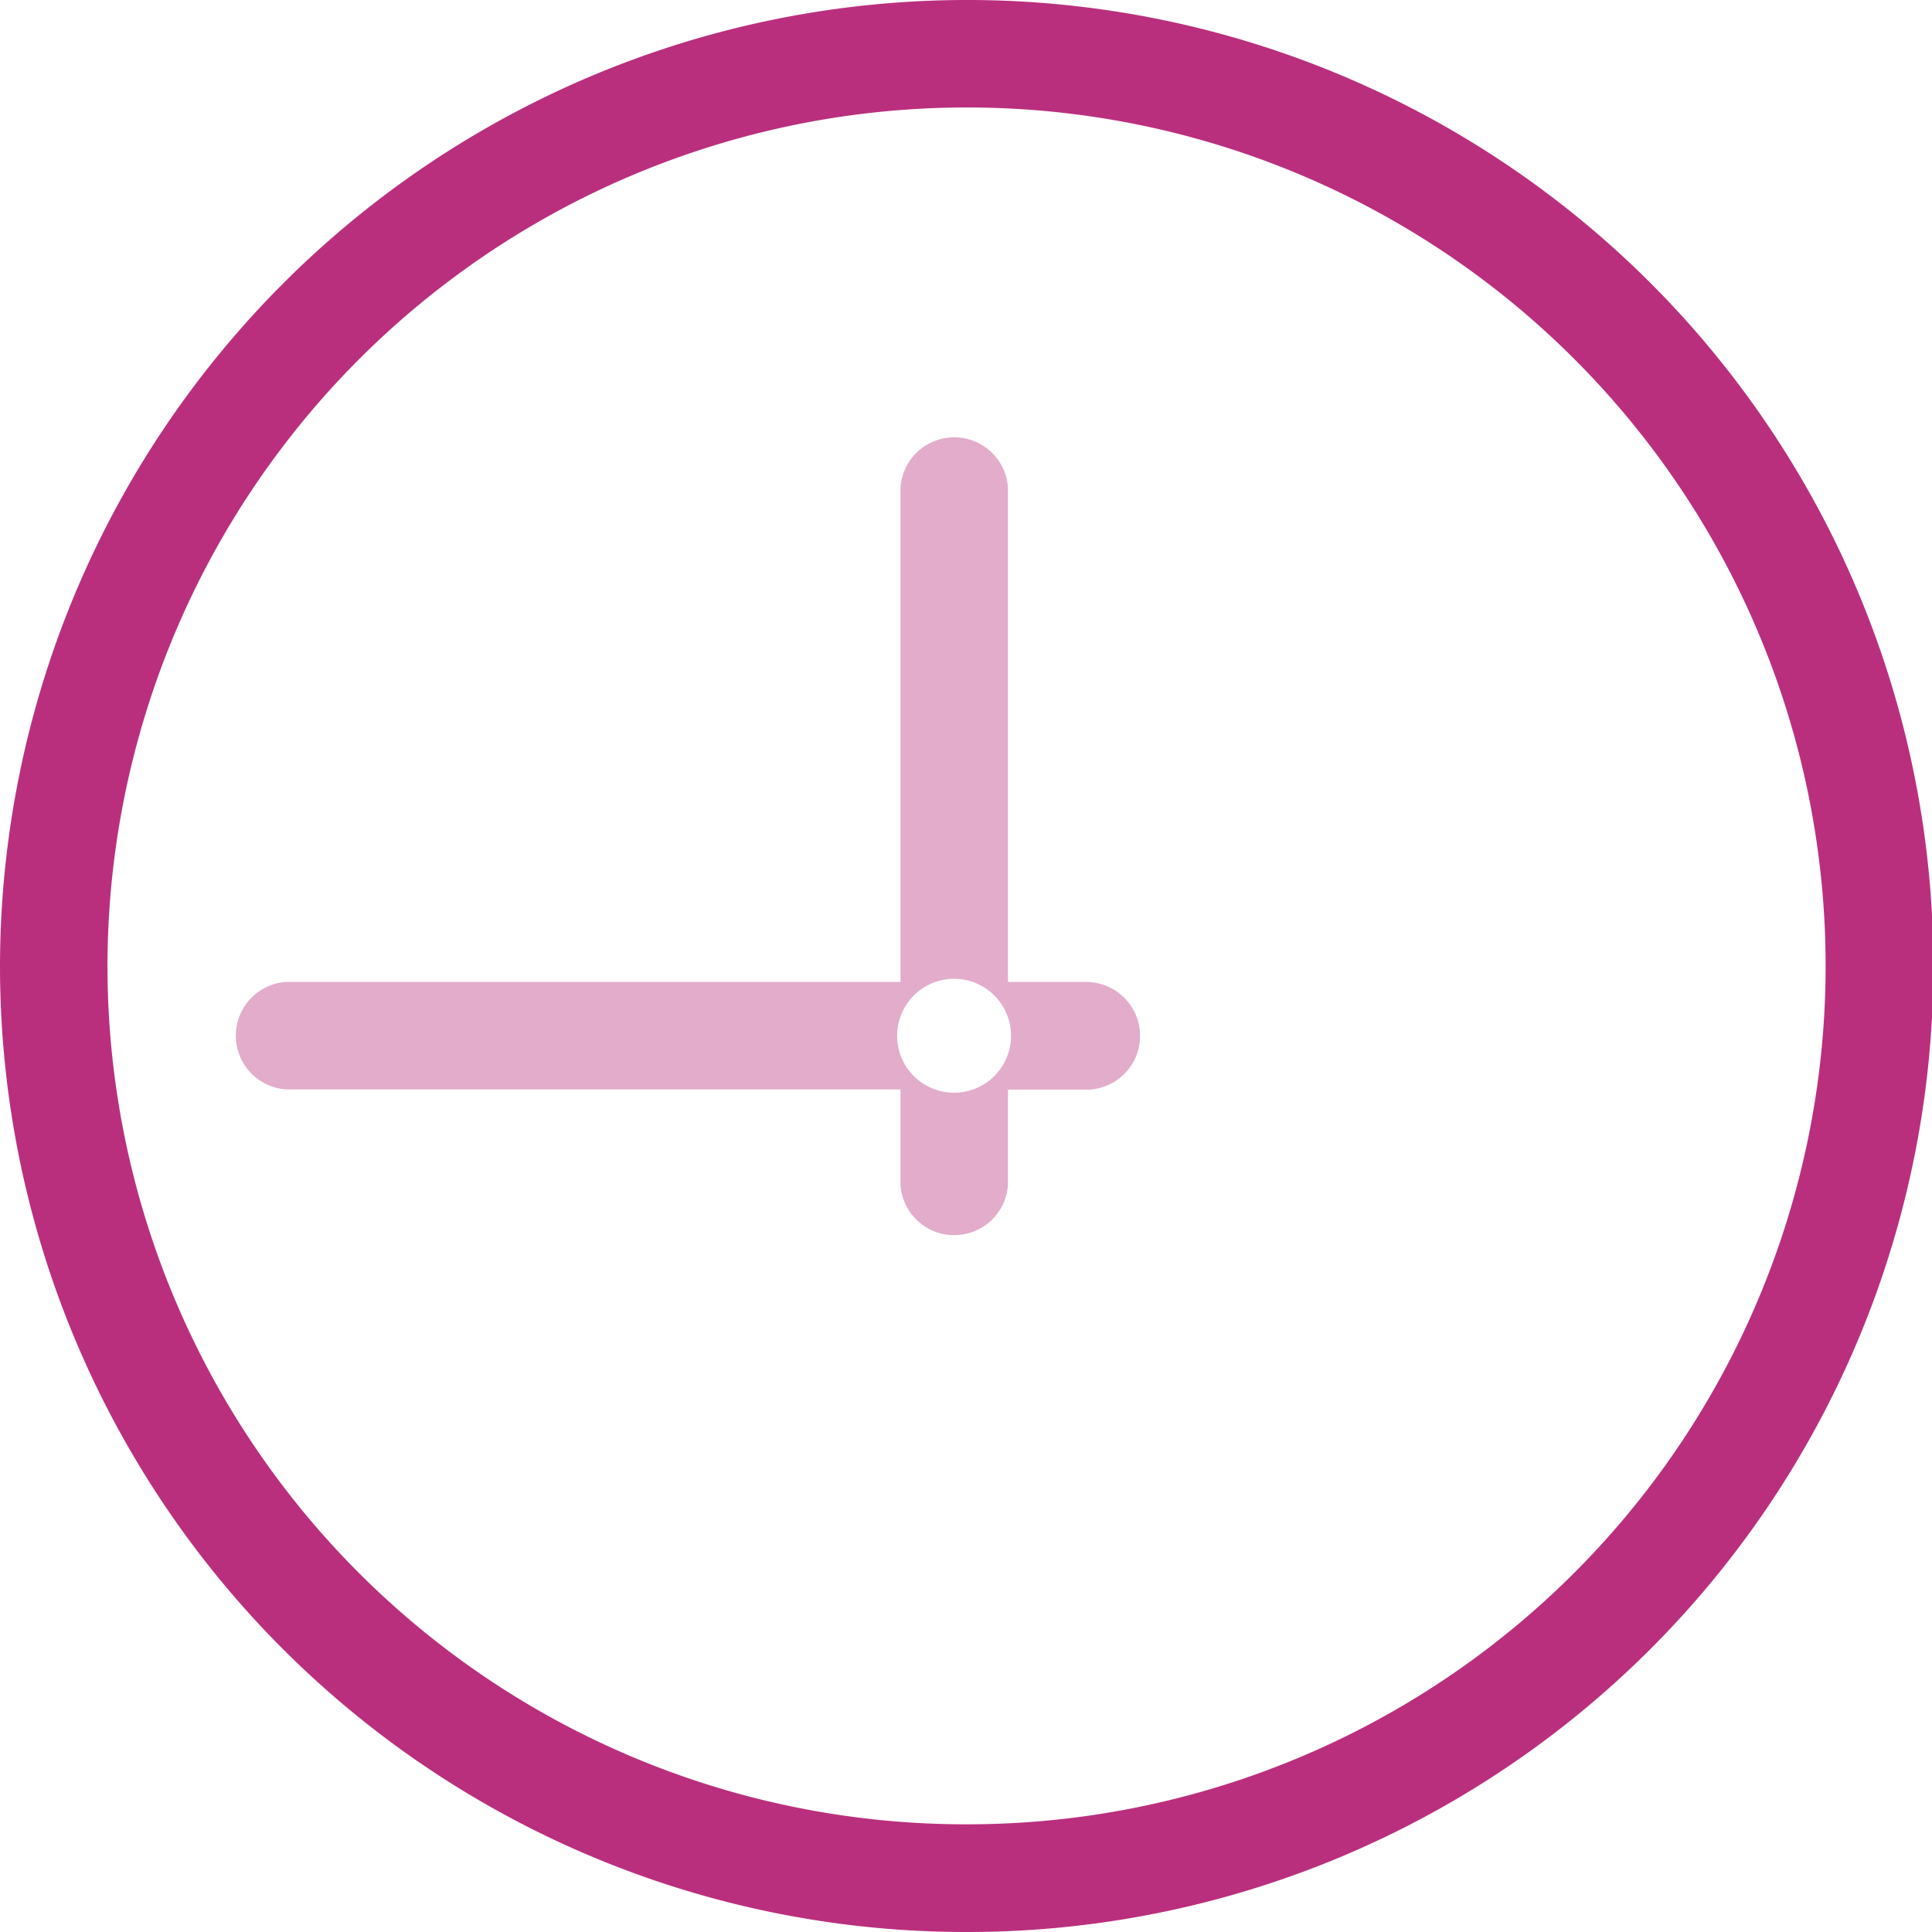 <svg version="1.1" xmlns="http://www.w3.org/2000/svg" xmlns:xlink="http://www.w3.org/1999/xlink" x="0px" y="0px" viewBox="0 0 37.75 37.75"><defs><style type="text/css">.a{fill:#e3accb;}.b{fill:#ba2f7d;}</style></defs><title>clock-icon-pink</title><path class="a" d="M21.288,19.186H19.695V9.532a1.052,1.052,0,0,0-2.1,0v9.654h-12a1.052,1.052,0,0,0,0,2.1h12v1.861a1.052,1.052,0,0,0,2.1,0V21.29h1.594a1.052,1.052,0,0,0,0-2.1Zm-2.646,2.165a1.113,1.113,0,1,1,1.113-1.113A1.113,1.113,0,0,1,18.642,21.351Z"/><path class="b" d="M18.873,37.75A18.875,18.875,0,0,1,0,18.927H0A18.9,18.9,0,0,1,18.824,0h.052a18.875,18.875,0,0,1,.051,37.75ZM2.1,18.921A16.771,16.771,0,0,0,18.874,35.646h.047A16.771,16.771,0,0,0,18.876,2.1h-.046A16.79,16.79,0,0,0,2.1,18.921Z"/></svg>